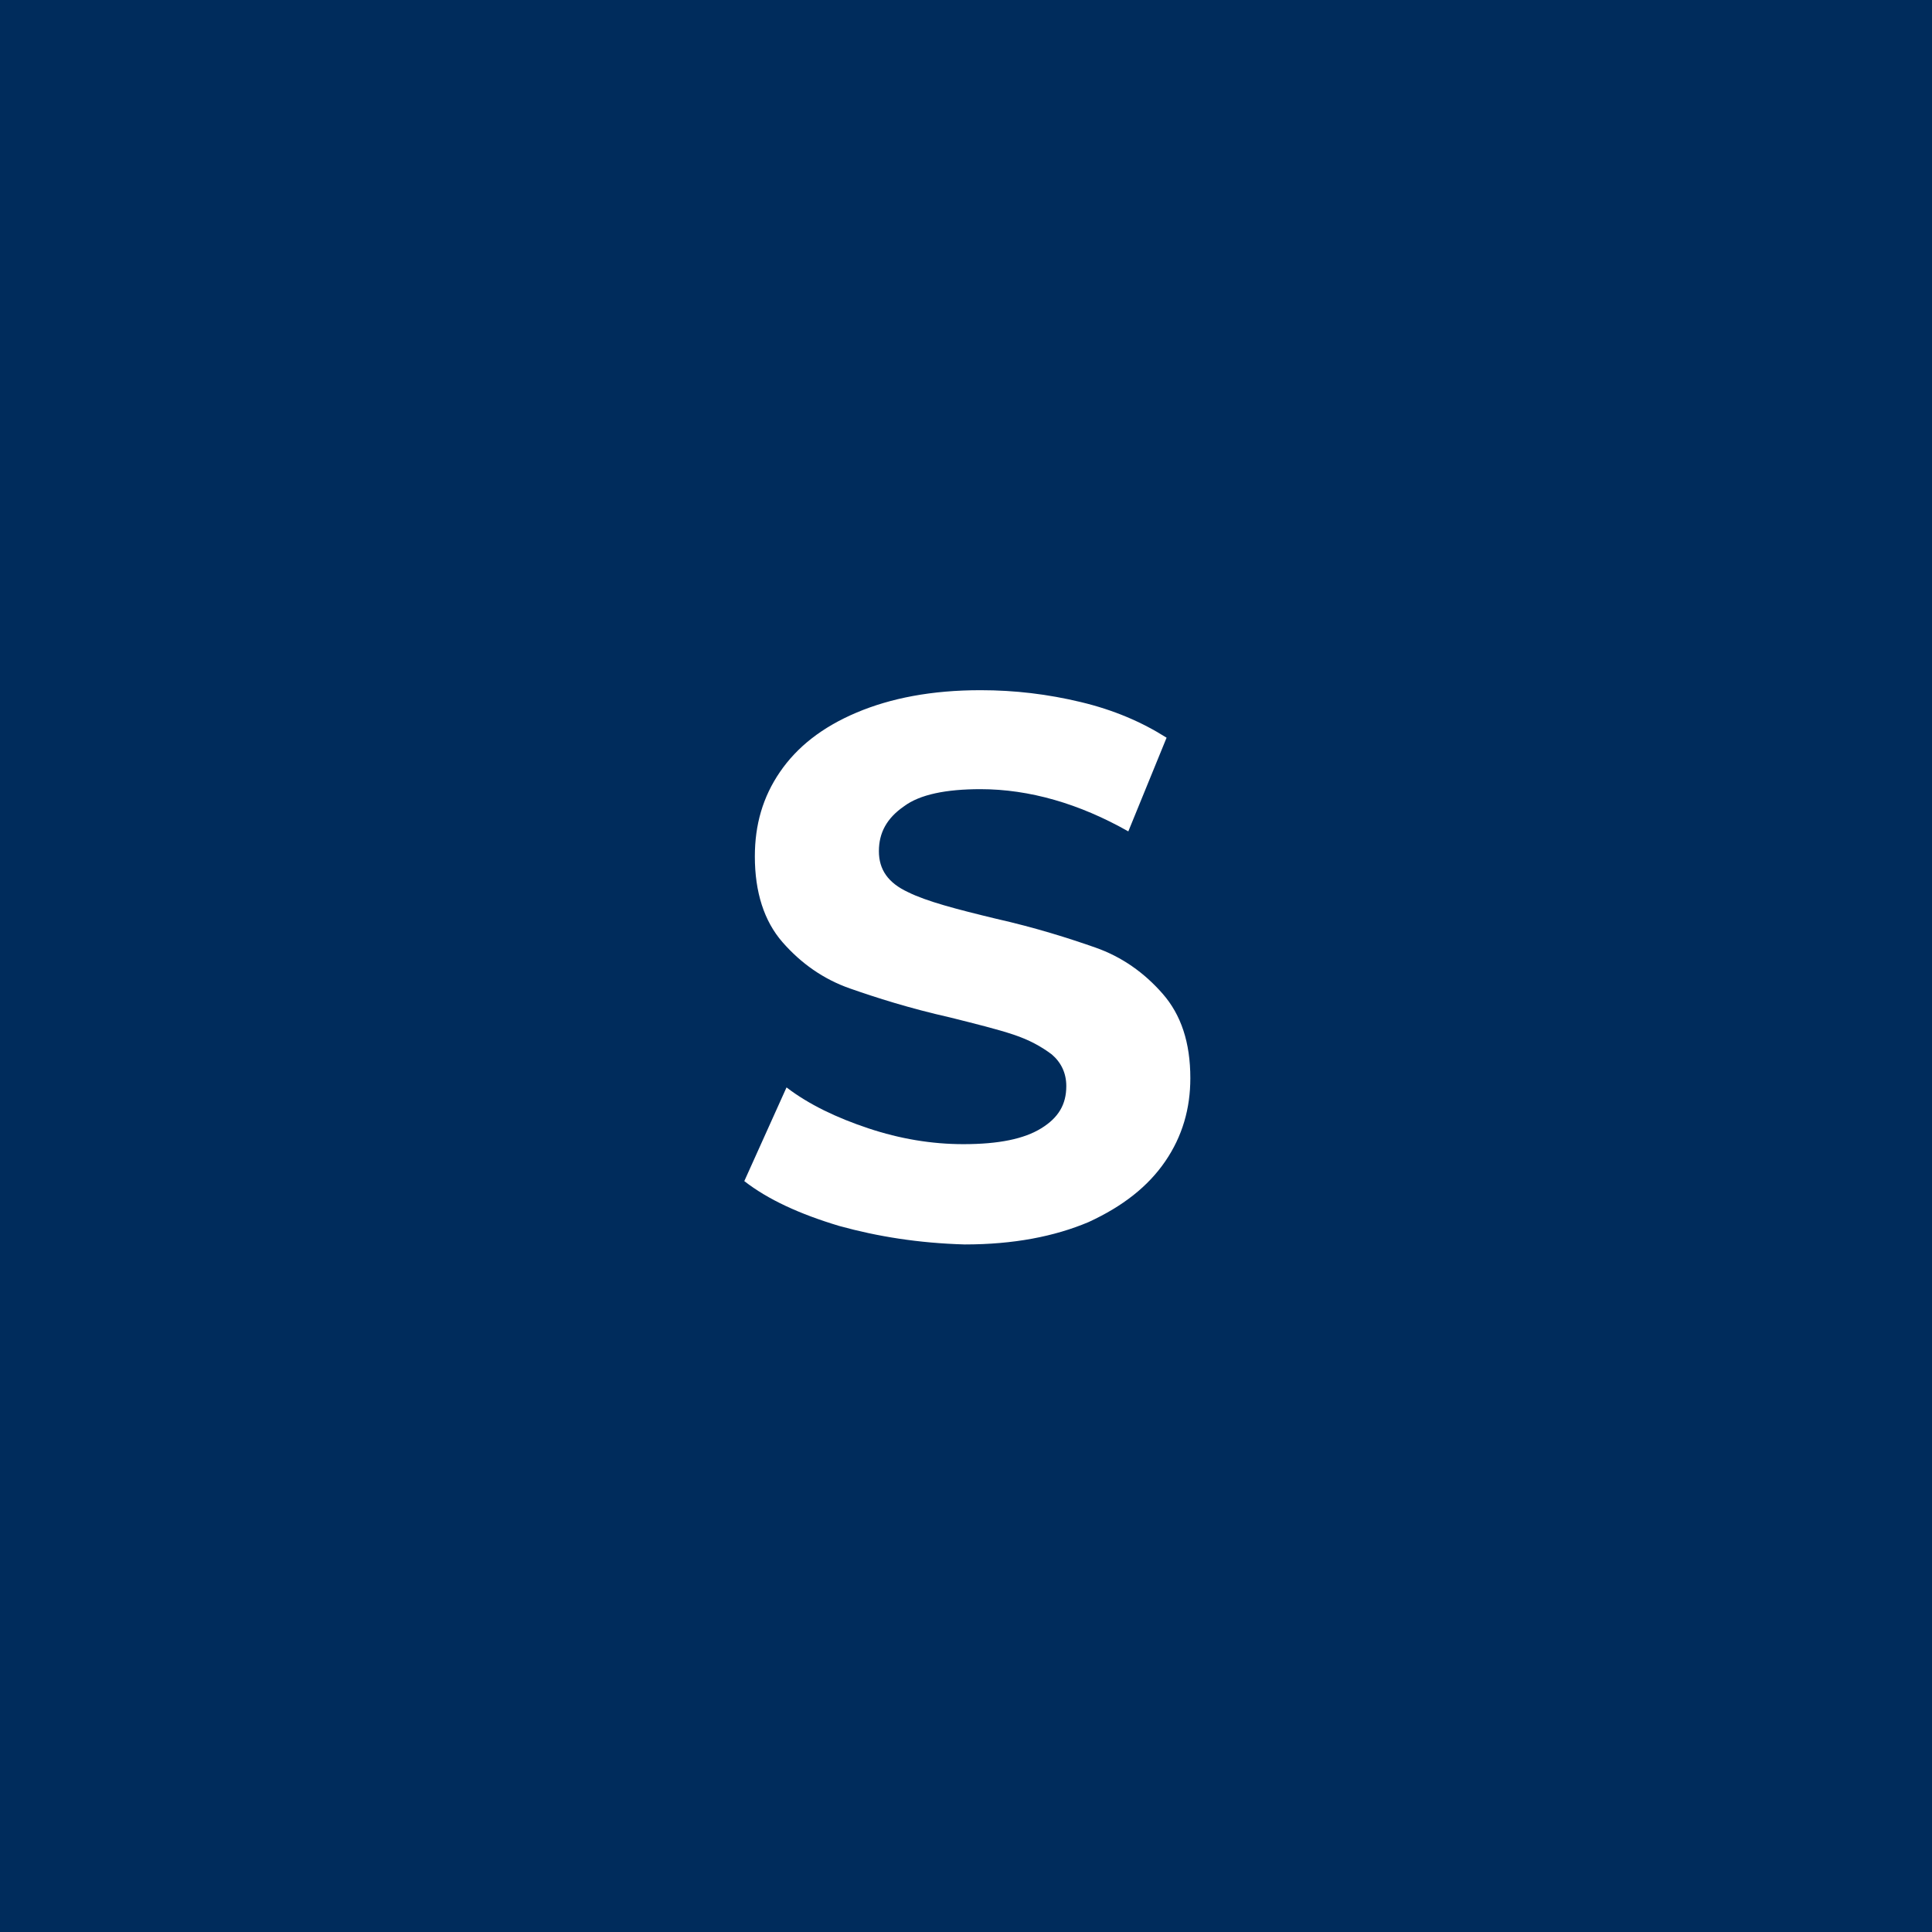 <?xml version="1.0" encoding="utf-8"?>
<!-- Generator: Adobe Illustrator 28.0.0, SVG Export Plug-In . SVG Version: 6.00 Build 0)  -->
<svg version="1.1" id="Слой_1" xmlns="http://www.w3.org/2000/svg" xmlns:xlink="http://www.w3.org/1999/xlink" x="0px" y="0px"
	 viewBox="0 0 146.4 146.4" style="enable-background:new 0 0 146.4 146.4;" xml:space="preserve">
<style type="text/css">
	.st0{fill:#002C5C;}
	.st1{fill:#FFFFFF;}
</style>
<rect class="st0" width="146.4" height="146.4"/>
<g>
	<path class="st1" d="M63.6,92.9c-3-0.9-5.4-2-7.2-3.4l3.2-7.1c1.7,1.3,3.8,2.3,6.2,3.1c2.4,0.8,4.8,1.2,7.2,1.2
		c2.7,0,4.6-0.4,5.9-1.2c1.3-0.8,1.9-1.8,1.9-3.2c0-1-0.4-1.8-1.1-2.4c-0.8-0.6-1.7-1.1-2.9-1.5c-1.2-0.4-2.8-0.8-4.8-1.3
		c-3.1-0.7-5.6-1.5-7.6-2.2c-2-0.7-3.7-1.9-5.1-3.5c-1.4-1.6-2.1-3.8-2.1-6.5c0-2.4,0.6-4.5,1.9-6.4c1.3-1.9,3.2-3.4,5.8-4.5
		c2.6-1.1,5.7-1.7,9.4-1.7c2.6,0,5.1,0.3,7.6,0.9c2.5,0.6,4.6,1.5,6.5,2.7l-2.9,7.1c-3.7-2.1-7.5-3.2-11.2-3.2
		c-2.6,0-4.6,0.4-5.8,1.3c-1.3,0.9-1.9,2-1.9,3.4c0,1.4,0.7,2.4,2.2,3.1c1.4,0.7,3.7,1.3,6.6,2c3.1,0.7,5.6,1.5,7.6,2.2
		c2,0.7,3.7,1.9,5.1,3.5c1.4,1.6,2.1,3.7,2.1,6.4c0,2.3-0.6,4.4-1.9,6.3c-1.3,1.9-3.2,3.4-5.8,4.6c-2.6,1.1-5.7,1.7-9.4,1.7
		C69.6,94.2,66.5,93.7,63.6,92.9z"/>
</g>
</svg>
